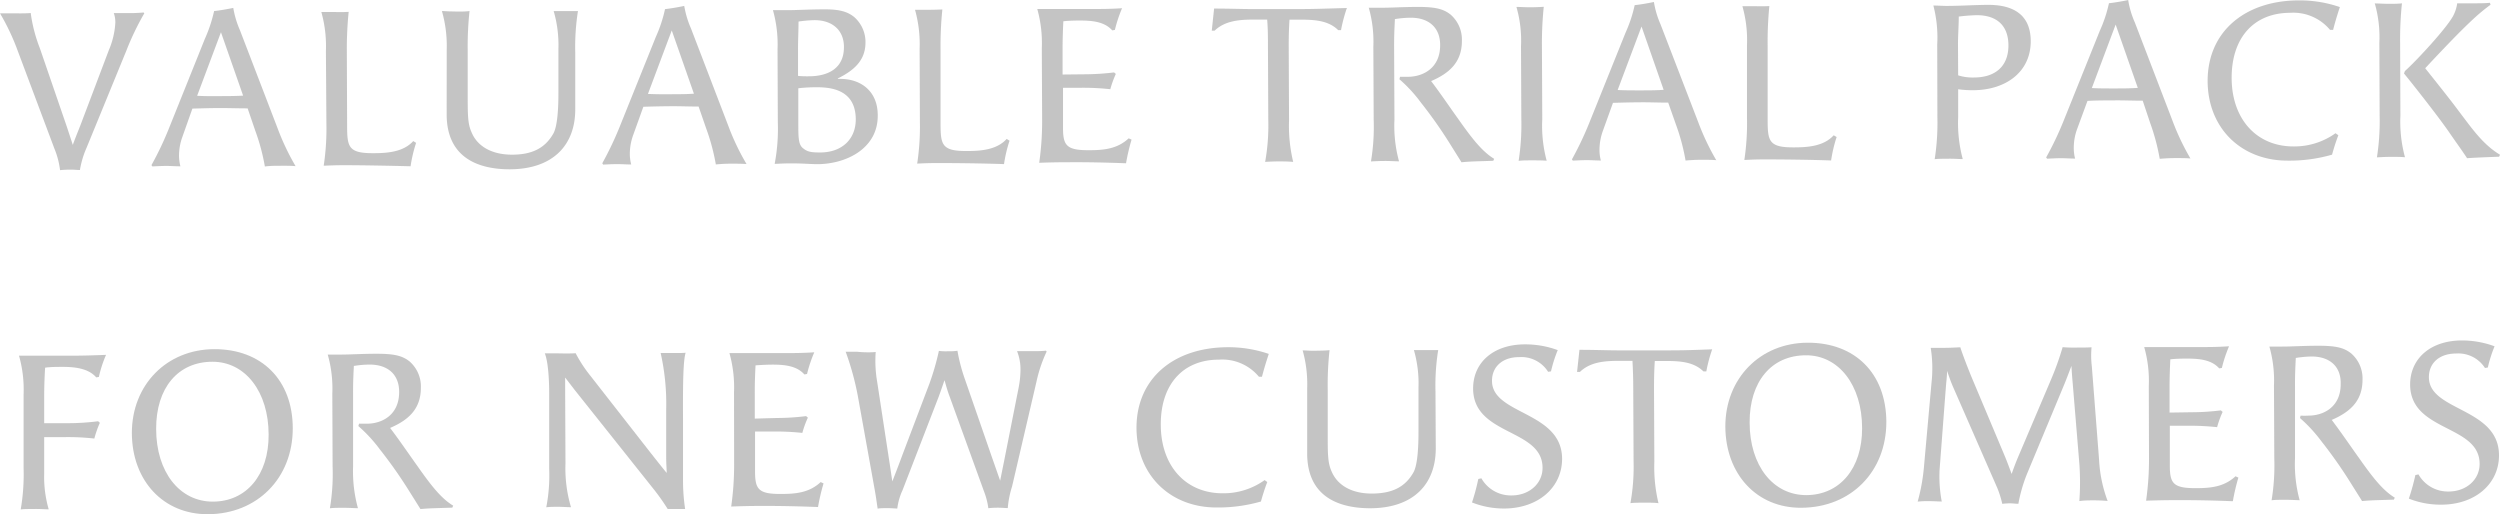<svg xmlns="http://www.w3.org/2000/svg" viewBox="0 0 452.58 93.09"><defs><style>.cls-1{opacity:0.33;}.cls-2{fill:#4d4d4d;}</style></defs><g id="レイヤー_2" data-name="レイヤー 2"><g id="レイヤー_1-2" data-name="レイヤー 1"><g class="cls-1"><path class="cls-2" d="M5.56,2.35A27.44,27.44,0,0,0,7.22,8.74L12.12,23l1.06,3.23c.43-1.2.91-2.36,1.38-3.56L19.7,9.09a14.74,14.74,0,0,0,1.18-5,5,5,0,0,0-.28-1.72c.8,0,1.72,0,2.64,0A27,27,0,0,0,26,2.26l.12.16A49,49,0,0,0,22.9,9.11L15.66,26.78a16.64,16.64,0,0,0-1.19,4c-.4,0-1-.07-1.72-.07s-1.4.05-1.88.09a14.72,14.72,0,0,0-1-3.84L3.07,8.83A40.82,40.82,0,0,0,0,2.41c1.08,0,1.52,0,2.52,0C3.76,2.43,5,2.43,5.56,2.35Z"/><path class="cls-2" d="M44.83,19.62c-1.68,0-3.32-.06-5-.06s-3.36.06-5,.1L33,24.83a10,10,0,0,0-.59,3.4,8.09,8.09,0,0,0,.25,1.88c-.84,0-1.68-.07-2.52-.07s-1.72.05-2.56.09l-.16-.24a57.84,57.84,0,0,0,3.13-6.57L37.1,7a26,26,0,0,0,1.66-5c.88-.08,2.55-.37,3.47-.57a17.09,17.09,0,0,0,1.22,4.07L50.2,23.08a44.17,44.17,0,0,0,3.31,7c-.8-.08-2-.08-2.76-.07-1,0-1.76,0-2.8.13a37.3,37.3,0,0,0-1.75-6.51ZM40,5.84l-4.31,11.5c1.36.08,2.76.07,4.16.06s2.76,0,4.16-.09Z"/><path class="cls-2" d="M63.12,2.15a66.33,66.33,0,0,0-.33,7.24l.05,13.16c0,4,.14,5.2,4.74,5.18,2.6,0,5.44-.22,7.23-2.19l.52.32a25.2,25.2,0,0,0-1,4.24C70.47,30,65,29.9,62,29.91c-1.24,0-2.4.05-3.4.09a45,45,0,0,0,.49-7.6L59,9.25a22.85,22.85,0,0,0-.83-7.08c.8,0,2,0,2.44,0C61.32,2.2,62.12,2.2,63.12,2.15Z"/><path class="cls-2" d="M85,2a60.65,60.65,0,0,0-.33,7.24l0,8.6c0,3.68.1,4.84.79,6.32C86.54,26.53,89.06,28,92.7,28s6-1.19,7.5-3.87c.76-1.41.9-4.89.89-7.37l0-7.87A22,22,0,0,0,100.23,2c.48,0,1.08,0,1.72,0,.88,0,1.84,0,2.68,0a41.58,41.58,0,0,0-.49,7.56l0,10.24c0,6.44-4,10.82-11.84,10.85-6.32,0-11.41-2.52-11.44-9.88L80.87,9A22.88,22.88,0,0,0,80,2c.48,0,1.24.08,1.88.07C83.16,2.11,84.32,2.1,85,2Z"/><path class="cls-2" d="M126.47,19.29c-1.68,0-3.32-.07-5-.06s-3.36.05-5,.1l-1.86,5.17a10,10,0,0,0-.59,3.4,7.59,7.59,0,0,0,.25,1.88c-.84,0-1.68-.07-2.52-.07s-1.72.05-2.56.09l-.16-.24A59.6,59.6,0,0,0,112.16,23l6.58-16.35a24.9,24.9,0,0,0,1.65-5c.88-.09,2.56-.37,3.48-.58a17.15,17.15,0,0,0,1.22,4.08l6.75,17.61a42.58,42.58,0,0,0,3.31,6.94c-.8-.07-2-.07-2.76-.07-1,0-1.76.05-2.8.14a37.64,37.64,0,0,0-1.75-6.52ZM121.61,5.51,117.3,17c1.36.07,2.76.07,4.16.06s2.76,0,4.16-.1Z"/><path class="cls-2" d="M148,29.72c-1.32,0-2.48-.15-5-.14-.92,0-1.84.05-2.76.09a34.31,34.31,0,0,0,.57-7.6l-.05-13.16a23.08,23.08,0,0,0-.83-7.07c.8,0,1.92,0,2.4,0,2.2,0,3.72-.14,7-.15,2.56,0,4.05.38,5.29,1.38a6,6,0,0,1,2.06,4.63c0,3.36-2.26,5.13-5,6.5v.08h.44c3.72,0,6.76,2.21,6.78,6.53C159,26.88,153.19,29.7,148,29.72ZM152.78,8.5c0-3-2.06-4.87-5.38-4.85a22.69,22.69,0,0,0-2.84.25c0,1.6-.1,3.52-.09,5.12v4.72a17.09,17.09,0,0,0,2,.07C149.8,13.8,152.8,12.46,152.78,8.5ZM148,15.8a27.41,27.41,0,0,0-3.48.18l0,6.12c0,2.68,0,4,.78,4.67s1.4.84,3.2.83c3.88,0,6.43-2.39,6.42-6C154.9,17,151.65,15.79,148,15.8Z"/><path class="cls-2" d="M170.6,1.71A63.91,63.91,0,0,0,170.27,9l0,13.16c0,4,.14,5.2,4.74,5.18,2.6,0,5.44-.22,7.23-2.19l.52.32a25.2,25.2,0,0,0-1,4.24c-3.84-.14-9.36-.2-12.32-.19-1.24,0-2.4.05-3.4.1a45,45,0,0,0,.49-7.6l-.05-13.16a23.16,23.16,0,0,0-.83-7.08c.8,0,2,0,2.44,0C168.8,1.76,169.6,1.76,170.6,1.71Z"/><path class="cls-2" d="M196.36,13.45a45.38,45.38,0,0,0,5.32-.34l.32.27a19.3,19.3,0,0,0-1,2.77,45.52,45.52,0,0,0-5.24-.26h-3.32l0,7.2c0,3.2.58,4.12,4.66,4.1,2.6,0,5.12-.18,7.23-2.15l.52.24a37,37,0,0,0-1,4.28c-3.6-.14-7-.21-10.16-.19-2.52,0-4.12.05-5.56.1a53.13,53.13,0,0,0,.53-7.6l-.06-13.16a22.9,22.9,0,0,0-.82-7.08c.8,0,2,0,2.44,0l7.31,0c1.92,0,3.36,0,5.6-.14a24.8,24.8,0,0,0-1.3,3.93l-.48.08c-1.41-1.6-3.69-1.79-5.93-1.78-.64,0-1.72,0-2.92.13-.07,1.44-.14,3.32-.14,5l0,4.64Z"/><path class="cls-2" d="M231.63,29.22c-1,0-2,.05-2.6.09a37.22,37.22,0,0,0,.57-7.6l-.06-13.16c0-1.64,0-3.28-.14-5h-2.6c-2.48,0-5.08.23-6.91,2l-.52,0,.42-4c2.85,0,5.12.1,7,.09l8.56,0c2.36,0,3.52-.05,8.48-.19a27,27,0,0,0-1.06,4l-.52,0c-1.85-1.83-4.53-1.9-7.21-1.89h-1.6c-.11,1.68-.15,3.36-.14,5.12l.06,13.07a28,28,0,0,0,.75,7.56C233.55,29.25,232.59,29.22,231.63,29.22Z"/><path class="cls-2" d="M255.36,3.21a18.24,18.24,0,0,0-2.84.25c-.07,1.68-.15,2.8-.14,5.12l.06,13.08a24.37,24.37,0,0,0,.83,7.55c-.52,0-1.52-.07-2.52-.07s-2,.05-2.56.09a38.37,38.37,0,0,0,.49-7.6l-.06-13.15a22.54,22.54,0,0,0-.83-7.08c.8,0,1.76,0,2.24,0,2,0,3.64-.13,6.56-.15,3.08,0,4.64.3,6,1.38a6,6,0,0,1,2.06,4.79c0,3.92-2.38,5.89-5.57,7.26,1.73,2.27,3.25,4.55,4.94,6.9,2.34,3.31,4.23,5.82,6.47,7.17l-.16.36c-2.4.09-4.24.1-5.75.27l-2-3.2a82.15,82.15,0,0,0-5.35-7.61,25.8,25.8,0,0,0-3.89-4.22l.11-.45c.48,0,.92,0,1.44,0,2.64,0,5.84-1.51,5.82-5.74C260.73,5.07,258.72,3.19,255.36,3.21Z"/><path class="cls-2" d="M279.47,1.23a65.12,65.12,0,0,0-.33,7.24l.06,13.08A24.37,24.37,0,0,0,280,29.1c-.64-.07-1.92-.07-2.6-.07-.92,0-1.84,0-2.48.09a42.74,42.74,0,0,0,.49-7.6l-.06-13.15a22,22,0,0,0-.83-7.12c.56,0,1.84.07,2.32.07C278,1.32,278.83,1.27,279.47,1.23Z"/><path class="cls-2" d="M302,18.58c-1.68,0-3.32-.07-5-.06s-3.36.05-5,.1l-1.86,5.16a10.11,10.11,0,0,0-.58,3.4,7.15,7.15,0,0,0,.25,1.88c-.84,0-1.68-.07-2.52-.07s-1.72.05-2.56.09l-.16-.23a59.8,59.8,0,0,0,3.13-6.58l6.57-16.34a24.87,24.87,0,0,0,1.66-5c.88-.08,2.56-.37,3.48-.57a16.87,16.87,0,0,0,1.21,4.07L307.39,22a44.63,44.63,0,0,0,3.31,7c-.8-.08-2-.07-2.76-.07-1,0-1.76.05-2.8.13a37.49,37.49,0,0,0-1.74-6.51ZM297.17,4.8l-4.32,11.49c1.36.08,2.76.07,4.16.07s2.76,0,4.16-.1Z"/><path class="cls-2" d="M320.31,1.1A66.33,66.33,0,0,0,320,8.34L320,21.5c0,4,.14,5.2,4.73,5.18,2.6,0,5.44-.22,7.23-2.19l.53.32a25.22,25.22,0,0,0-1,4.24c-3.84-.14-9.36-.2-12.31-.19-1.24,0-2.4.05-3.4.1a44.09,44.09,0,0,0,.48-7.6l0-13.16a22.54,22.54,0,0,0-.83-7.08c.8,0,2,0,2.44,0C318.51,1.15,319.31,1.15,320.31,1.1Z"/><path class="cls-2" d="M354.49,16.16l0,5.08a25.12,25.12,0,0,0,.83,7.56c-.68,0-1.6-.08-2.52-.07s-1.88,0-2.56.09a43,43,0,0,0,.49-7.6L350.7,8.06A23,23,0,0,0,350,1c.8,0,1.88.08,2.36.07,2.56,0,5.08-.18,7.6-.19,4.4,0,7.65,1.69,7.67,6.57,0,5.72-4.69,8.86-10.37,8.88A19.08,19.08,0,0,1,354.49,16.16Zm0-2.52a8.72,8.72,0,0,0,2.84.39c4,0,6.27-2.14,6.26-5.82,0-3.52-2.06-5.47-5.74-5.46A32.11,32.11,0,0,0,354.6,3c0,1.6-.15,3.56-.14,5.12Z"/><path class="cls-2" d="M387.9,18.23c-1.68,0-3.32-.07-5-.06s-3.36,0-5,.1L376,23.43a9.88,9.88,0,0,0-.58,3.41,7.5,7.5,0,0,0,.24,1.87c-.84,0-1.68-.07-2.52-.07s-1.72.05-2.55.09l-.17-.23a58,58,0,0,0,3.14-6.58l6.57-16.34a24.87,24.87,0,0,0,1.66-5c.88-.08,2.56-.37,3.48-.57a16.43,16.43,0,0,0,1.21,4.07l6.75,17.61a43.7,43.7,0,0,0,3.31,7c-.8-.08-2-.07-2.76-.07-1,0-1.76.05-2.8.13a38.4,38.4,0,0,0-1.74-6.51ZM383,4.45l-4.31,11.49c1.36.08,2.76.07,4.16.07s2.76,0,4.16-.1Z"/><path class="cls-2" d="M423.32,24.48c-.39,1-.83,2.36-1.14,3.52a27.87,27.87,0,0,1-8.08,1.08c-8.27,0-14.42-5.78-14.45-14.42,0-9,6.82-14.55,16.45-14.59a22.28,22.28,0,0,1,7.49,1.21c-.44,1.33-.87,2.73-1.22,4.13h-.56a8.65,8.65,0,0,0-7.26-3.09C408,2.35,404,6.84,404,14.08c0,7.48,4.53,12.46,11.25,12.43a12.77,12.77,0,0,0,7.55-2.39Z"/><path class="cls-2" d="M434.55,20.92a24.72,24.72,0,0,0,.83,7.55c-.64-.08-1.92-.07-2.6-.07-.92,0-1.84.05-2.48.09a42.74,42.74,0,0,0,.49-7.6l-.05-13.16a22.21,22.21,0,0,0-.83-7.11c.56,0,1.84.07,2.32.07,1.08,0,2,0,2.6-.09a62.74,62.74,0,0,0-.33,7.24Zm.65-7.61.16-.44c2.23-2,7.76-8,8.8-10.11A6.8,6.8,0,0,0,444.83.6c.72,0,1.72,0,2.72,0,1.2,0,2.4,0,3.2-.1l.12.36c-2.08,1.53-4.11,3.22-11.83,11.49,3.9,4.9,4.9,6.18,6.35,8.13,2.05,2.67,4.06,5.66,7.19,7.53l-.16.36c-1.2.05-4,.14-5.8.27-.84-1.28-1.77-2.56-2.9-4.19-1.44-2.12-3.41-4.67-4.86-6.54C437.17,15.75,435.84,14.07,435.2,13.31Z"/><path class="cls-2" d="M8,79.13l0,6.64a20.93,20.93,0,0,0,.82,6.44c-.56,0-1.52-.08-2.52-.07s-2,0-2.55.09a37.79,37.79,0,0,0,.52-7.6l0-13.16a22.54,22.54,0,0,0-.83-7.08c.8,0,1.8,0,2.28,0l7.28,0c1.92,0,4-.06,6.2-.15a21.52,21.52,0,0,0-1.3,4l-.48.08c-1.33-1.56-3.69-1.91-6.09-1.9-1.08,0-2.16,0-3.16.14C8.07,68.06,8,70.09,8,71.73l0,4.88h4.44a43,43,0,0,0,5.32-.35l.32.28a18.69,18.69,0,0,0-1,2.85,43.37,43.37,0,0,0-5.24-.26Z"/><path class="cls-2" d="M23.87,78.39c0-8.72,6.3-15.14,14.89-15.18S53,68.79,53,77.55c0,9-6.42,15.5-15.37,15.54C29.61,93.12,23.9,87.07,23.87,78.39Zm24.76.3c0-7.8-4.26-13.22-10.18-13.2-6.24,0-10.21,4.76-10.18,12.16,0,7.8,4.25,13.18,10.29,13.16S48.66,86,48.63,78.69Z"/><path class="cls-2" d="M66.9,66a18.24,18.24,0,0,0-2.84.25c-.08,1.68-.15,2.8-.14,5.12l0,13.07A25.12,25.12,0,0,0,64.8,92c-.52,0-1.52-.07-2.52-.07s-2,0-2.56.09a37.63,37.63,0,0,0,.49-7.6l-.05-13.16a22.43,22.43,0,0,0-.83-7.07c.8,0,1.76,0,2.24,0,2,0,3.64-.14,6.56-.15,3.08,0,4.64.3,6,1.38a6,6,0,0,1,2.06,4.79c0,3.92-2.37,5.89-5.57,7.26,1.73,2.27,3.26,4.54,4.95,6.9,2.33,3.31,4.22,5.82,6.47,7.17l-.16.36c-2.4.09-4.24.1-5.76.26l-2-3.19a82.15,82.15,0,0,0-5.35-7.61,26.35,26.35,0,0,0-3.9-4.23L65,76.7c.48,0,.92,0,1.44,0,2.64,0,5.83-1.51,5.82-5.75C72.26,67.83,70.26,66,66.9,66Z"/><path class="cls-2" d="M104.21,63.94A24.23,24.23,0,0,0,106.86,68L117.8,82c.88,1.11,1.85,2.35,2.89,3.62,0-.72-.08-1.4-.09-2.92l0-8.47a42,42,0,0,0-1-10.32c.52,0,1.52,0,2.52,0,.72,0,1.48,0,2-.05-.52,1.64-.49,7.32-.47,12.72l0,10.48a34.46,34.46,0,0,0,.38,5.08h-1.48c-.64,0-1.24,0-1.68,0a40.58,40.58,0,0,0-2.41-3.43L104.12,70.7l-1.81-2.35c0,.48,0,1.08,0,1.72l.06,13.84a24.61,24.61,0,0,0,1,7.91c-.68,0-1.52-.07-2.32-.07s-1.6,0-2.16.09a30.14,30.14,0,0,0,.53-7l0-13.72c0-2-.14-5.52-.79-7.15,1,0,1.52,0,2.48,0C102.29,64,103.65,64,104.21,63.94Z"/><path class="cls-2" d="M140.62,75.67a43.1,43.1,0,0,0,5.31-.34l.32.28a17.63,17.63,0,0,0-1,2.76,45.52,45.52,0,0,0-5.24-.25h-3.32l0,7.2c0,3.2.57,4.12,4.65,4.1,2.6,0,5.12-.18,7.23-2.15l.52.24a37,37,0,0,0-1,4.28c-3.6-.14-7-.21-10.16-.2-2.52,0-4.12.06-5.56.11a53.4,53.4,0,0,0,.53-7.61L132.88,71a22.85,22.85,0,0,0-.83-7.08c.8,0,2,0,2.44,0l7.32,0c1.92,0,3.36,0,5.6-.14a25,25,0,0,0-1.31,3.92l-.48.09c-1.4-1.6-3.68-1.79-5.92-1.78-.64,0-1.72.05-2.92.13-.08,1.44-.15,3.32-.14,5l0,4.64Z"/><path class="cls-2" d="M158.53,63.72a22.3,22.3,0,0,0,.26,5.36l2.34,15.31.41,2.76c.56-1.44,1.11-2.85,1.86-4.89l4.83-12.74a46.73,46.73,0,0,0,1.74-6,9.2,9.2,0,0,0,1.64.07,10.06,10.06,0,0,0,1.72-.09,31.27,31.27,0,0,0,1.34,5.12l4.85,14,1.54,4.4.74-3.68,2.59-13.09a17.32,17.32,0,0,0,.35-3.28,8.9,8.9,0,0,0-.62-3.4c.76,0,1.64,0,2.52,0,1,0,2.08,0,2.68-.09l.16.16a25.3,25.3,0,0,0-1.85,5.48l-4.41,18.94a17.46,17.46,0,0,0-.78,3.92c-.44,0-1.08-.07-1.76-.07a16.49,16.49,0,0,0-1.76.09,13,13,0,0,0-.77-3l-6.31-17.41c-.37-1-.61-1.92-.85-2.76-.32.88-.75,2.2-1.11,3.13l-6.49,16.78a11,11,0,0,0-.95,3.32c-.44,0-1-.07-1.72-.07s-1.36,0-1.84.09c-.16-1.08-.33-2.32-.49-3.2l-3.11-17.27a50.44,50.44,0,0,0-2.19-7.94c.48,0,1,0,2,0C156.37,63.81,157.77,63.81,158.53,63.72Z"/><path class="cls-2" d="M229.42,87.27c-.4,1-.83,2.36-1.15,3.52a28.09,28.09,0,0,1-8.07,1.08c-8.28,0-14.42-5.78-14.46-14.42,0-9,6.82-14.55,16.46-14.59a22.32,22.32,0,0,1,7.49,1.21c-.44,1.33-.87,2.73-1.23,4.13h-.56a8.61,8.61,0,0,0-7.25-3.09c-6.52,0-10.54,4.52-10.51,11.76,0,7.48,4.53,12.46,11.25,12.43a12.77,12.77,0,0,0,7.55-2.39Z"/><path class="cls-2" d="M240.69,63.39a58.63,58.63,0,0,0-.33,7.24l0,8.6c0,3.68.1,4.84.79,6.31,1.09,2.36,3.61,3.83,7.25,3.81s6-1.18,7.5-3.87c.76-1.4.9-4.88.89-7.36l0-7.88a21.84,21.84,0,0,0-.83-6.87c.48,0,1.08,0,1.72,0,.88,0,1.84,0,2.68,0a40.69,40.69,0,0,0-.49,7.56l.05,10.24c0,6.44-4,10.81-11.84,10.84-6.32,0-11.41-2.51-11.44-9.87l0-11.8a22.55,22.55,0,0,0-.82-6.91c.48,0,1.24.07,1.88.07C238.89,63.48,240.05,63.47,240.69,63.39Z"/><path class="cls-2" d="M272.4,92.06a15.76,15.76,0,0,1-5.92-1.1,38.56,38.56,0,0,0,1.14-4.25l.56-.12a6.13,6.13,0,0,0,5.45,3.1c3.24,0,5.63-2.18,5.62-5,0-7.16-12.54-5.75-12.57-14.35,0-4.76,3.72-8,9.4-8A17.08,17.08,0,0,1,282,63.38a24.5,24.5,0,0,0-1.22,3.85l-.52.08A5.73,5.73,0,0,0,275,64.65c-3,0-4.91,1.74-4.9,4.3,0,6.16,12.66,5.47,12.69,14.1C282.79,88.25,278.48,92,272.4,92.06Z"/><path class="cls-2" d="M297.76,91c-1,0-2,0-2.6.09a37.22,37.22,0,0,0,.57-7.6l-.06-13.16c0-1.64-.05-3.28-.14-5h-2.6c-2.48,0-5.07.22-6.91,2l-.52,0,.43-4c2.84,0,5.12.1,7,.1l8.55,0c2.36,0,3.52,0,8.48-.19a27,27,0,0,0-1.06,4l-.52,0c-1.85-1.83-4.53-1.9-7.21-1.89h-1.6c-.11,1.68-.14,3.36-.14,5.12l.06,13.08a28,28,0,0,0,.75,7.55C299.68,91,298.72,91,297.76,91Z"/><path class="cls-2" d="M312.34,77.21c0-8.71,6.3-15.14,14.9-15.17s14.22,5.58,14.25,14.34c0,9-6.41,15.5-15.37,15.54C318.08,92,312.38,85.89,312.34,77.21Zm24.76.3c0-7.79-4.25-13.22-10.17-13.19-6.24,0-10.22,4.76-10.19,12.16,0,7.8,4.25,13.18,10.29,13.15S337.13,84.79,337.1,77.51Z"/><path class="cls-2" d="M379.07,90.58c-.88,0-1.76,0-2.64.13a47.73,47.73,0,0,0,0-6.76l-1.21-14.63c-.09-1-.17-2-.22-3.08-.43,1.12-.83,2.2-1.26,3.25l-6.82,16.38a27.91,27.91,0,0,0-1.53,5.33c-.52,0-1-.08-1.56-.08a12.19,12.19,0,0,0-1.36.09,17.17,17.17,0,0,0-.9-2.88l-8-18.28c-.44-1-.77-2-1.09-2.92,0,.88-.11,1.76-.19,2.64L351.13,85a24.13,24.13,0,0,0,.39,5.79c-.6,0-1.52-.07-2.44-.07a16.28,16.28,0,0,0-1.92.09,34.83,34.83,0,0,0,1.13-6.2l1.38-15.37a23.52,23.52,0,0,0-.15-6.27c.92,0,1.52,0,2.52,0s1.64-.05,2.84-.1c.41,1.32,1.46,4,2,5.31L363,82.73c.41,1,.77,2,1.17,3.07.28-.8.64-1.8,1.11-2.92l6.06-14.26a51.56,51.56,0,0,0,2.06-5.77,25.36,25.36,0,0,0,2.64.07c.84,0,1.76,0,2.6-.05a16.36,16.36,0,0,0,.05,3.48L380,83.22a24.6,24.6,0,0,0,1.55,7.47C380.67,90.61,379.83,90.58,379.07,90.58Z"/><path class="cls-2" d="M396.73,74.63a43.28,43.28,0,0,0,5.32-.34l.32.28a17.68,17.68,0,0,0-1,2.76,47.88,47.88,0,0,0-5.24-.26l-3.32,0,0,7.2c0,3.2.58,4.11,4.66,4.1,2.6,0,5.11-.18,7.23-2.15l.52.24a37,37,0,0,0-1,4.28c-3.6-.15-7-.21-10.15-.2-2.52,0-4.12.06-5.56.1a53.13,53.13,0,0,0,.53-7.6L389,69.9a22.47,22.47,0,0,0-.83-7.07c.8,0,2,0,2.44,0l7.32,0c1.92,0,3.36,0,5.6-.14a25,25,0,0,0-1.3,3.92l-.48.08c-1.41-1.59-3.69-1.78-5.93-1.77-.64,0-1.72,0-2.92.13-.07,1.44-.14,3.32-.14,5l0,4.64Z"/><path class="cls-2" d="M418.45,64.54a20,20,0,0,0-2.84.26c-.07,1.68-.15,2.8-.14,5.12l0,13.07a24.73,24.73,0,0,0,.84,7.56c-.52,0-1.52-.07-2.52-.07s-2,0-2.56.09a39.15,39.15,0,0,0,.49-7.6l-.06-13.16a22.43,22.43,0,0,0-.83-7.07c.8,0,1.76,0,2.24,0,2,0,3.64-.14,6.56-.15,3.08,0,4.64.3,6,1.38a6,6,0,0,1,2.06,4.79c0,3.92-2.38,5.88-5.57,7.26,1.72,2.27,3.25,4.54,4.94,6.9,2.34,3.31,4.23,5.82,6.47,7.17l-.16.36c-2.4.09-4.24.1-5.76.26l-2-3.19a83.71,83.71,0,0,0-5.35-7.62,27.15,27.15,0,0,0-3.89-4.22l.11-.44a13.61,13.61,0,0,0,1.44,0c2.64,0,5.84-1.5,5.82-5.74C423.82,66.4,421.81,64.53,418.45,64.54Z"/><path class="cls-2" d="M442,91.36a15.56,15.56,0,0,1-5.92-1.09A40.92,40.92,0,0,0,437.26,86l.56-.12a6.12,6.12,0,0,0,5.45,3.1c3.24,0,5.63-2.18,5.62-5,0-7.16-12.54-5.75-12.58-14.35,0-4.76,3.73-8,9.41-8a17.08,17.08,0,0,1,5.88,1.06,23.7,23.7,0,0,0-1.22,3.84l-.52.09A5.73,5.73,0,0,0,444.61,64c-3,0-4.92,1.74-4.9,4.3,0,6.16,12.66,5.47,12.69,14.1C452.42,87.56,448.12,91.34,442,91.36Z"/></g></g></g></svg>